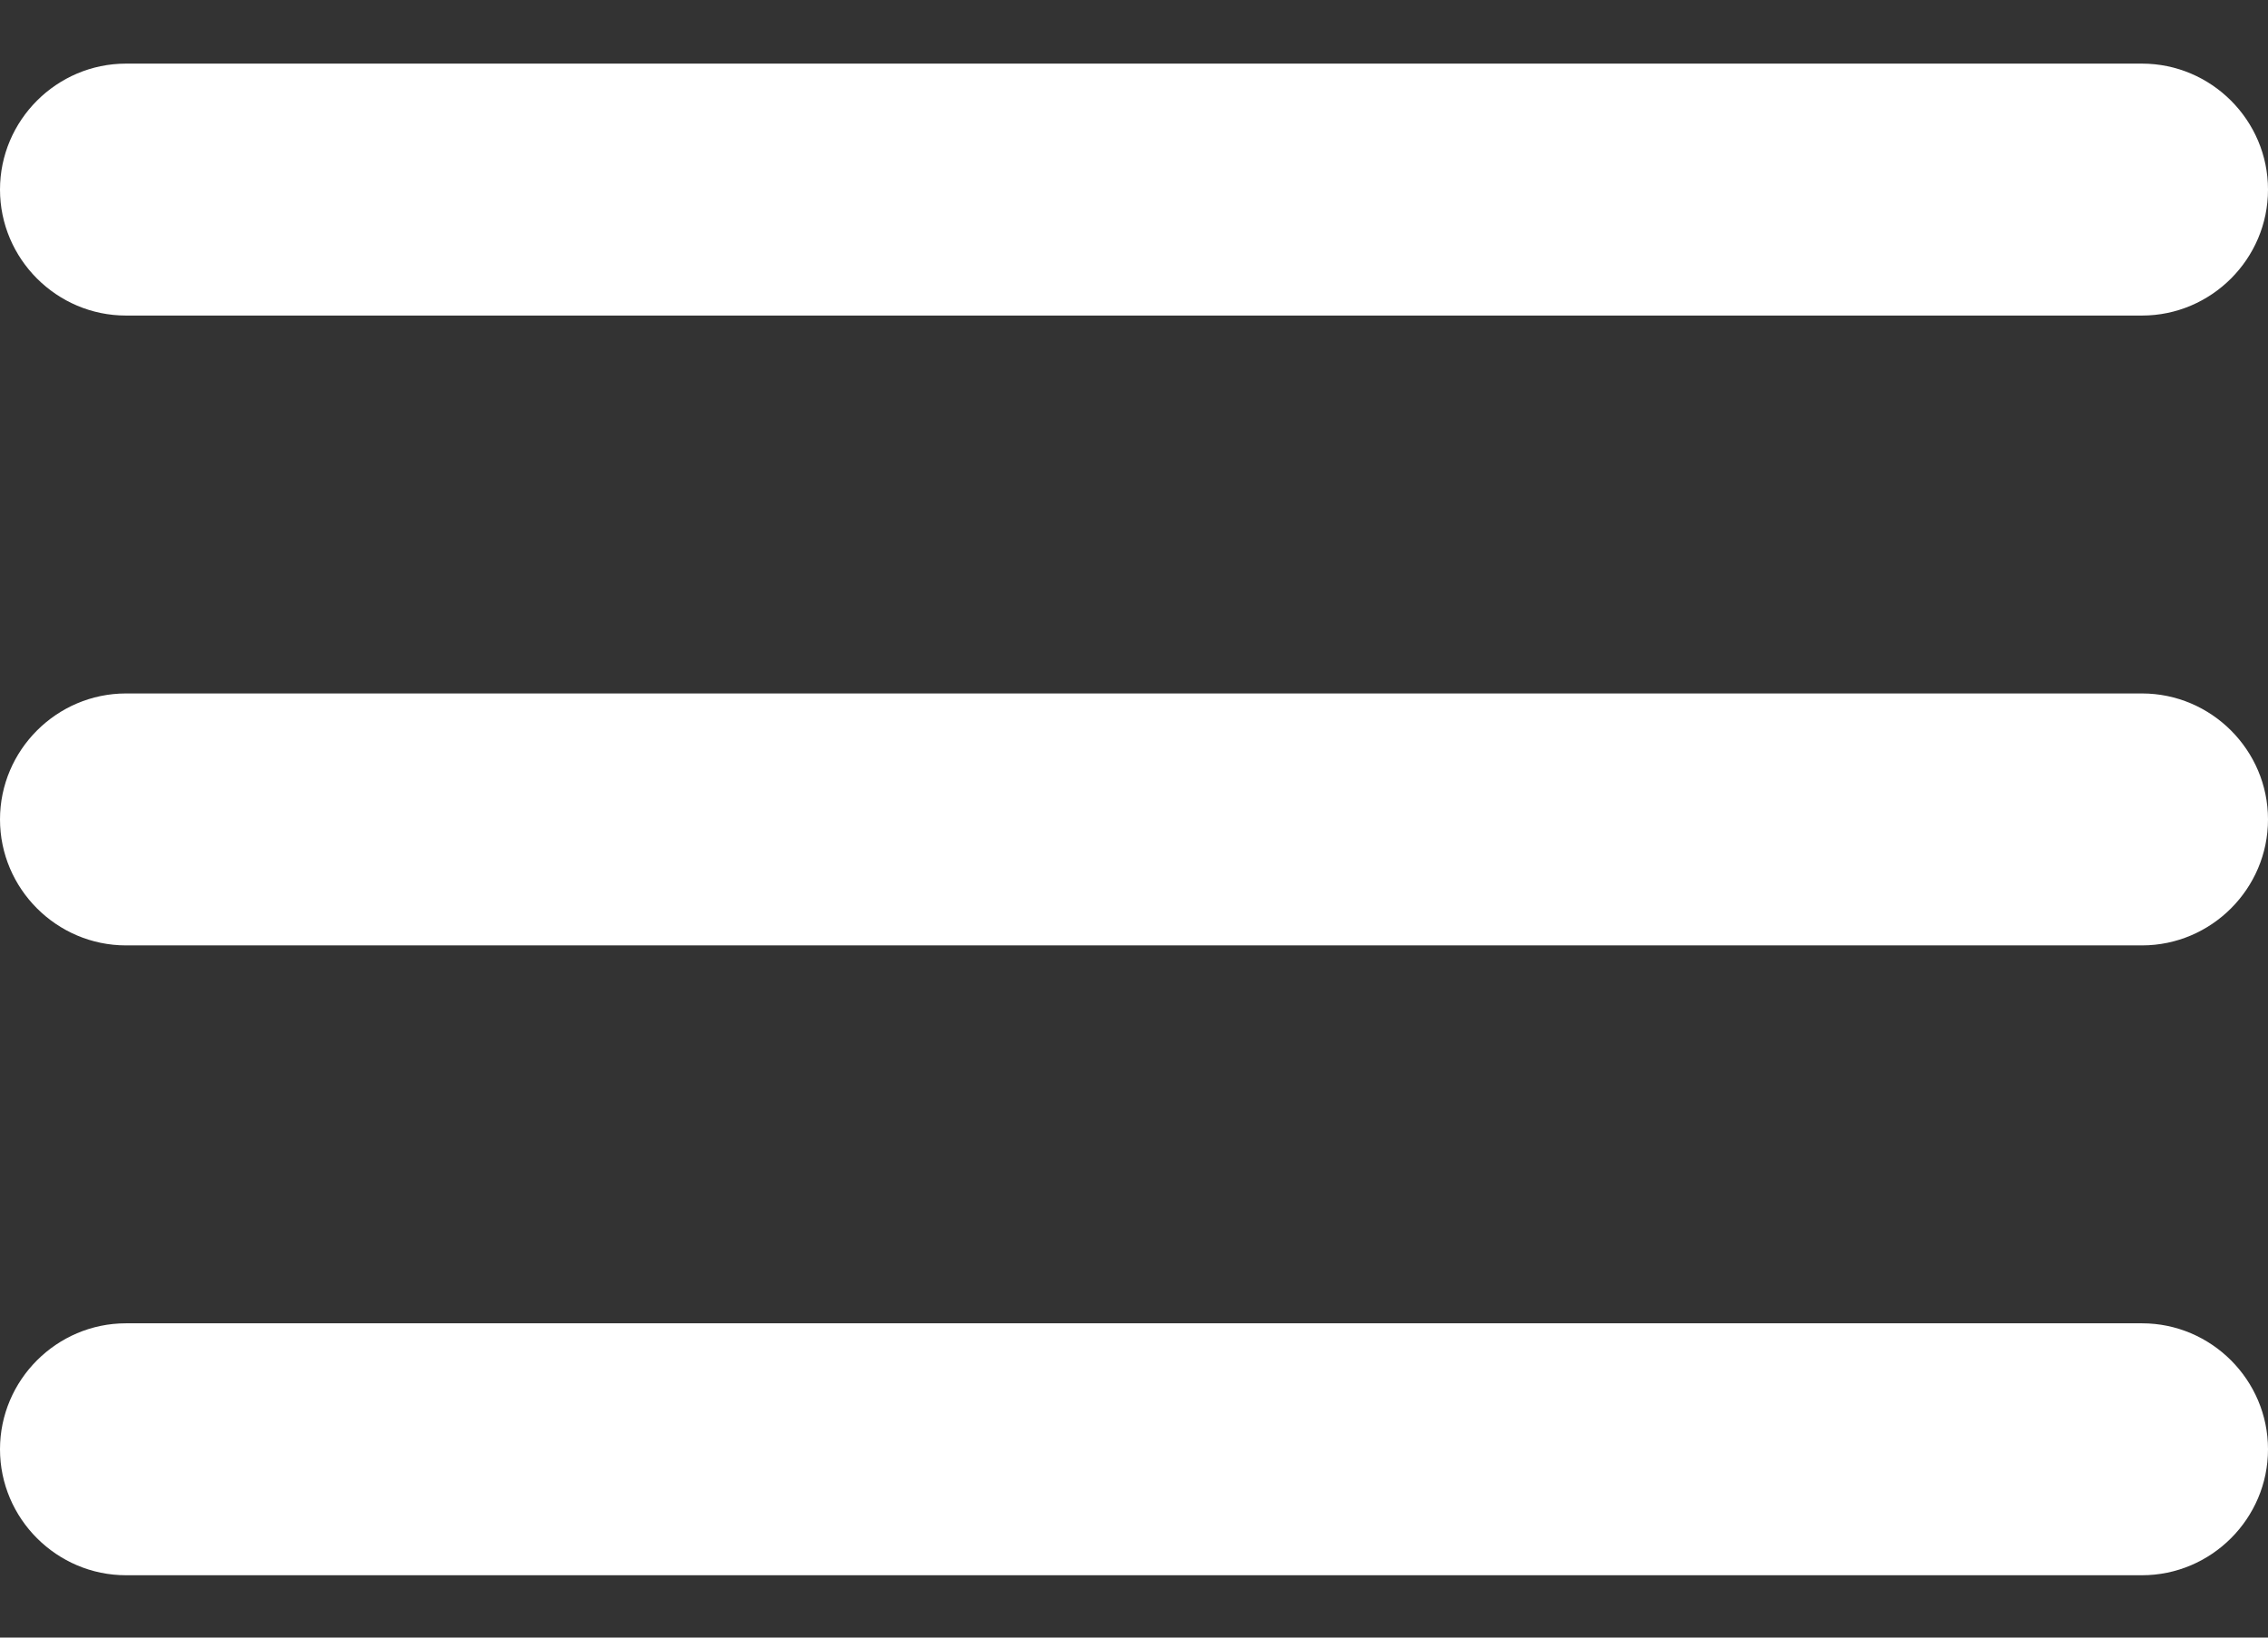 <svg width="18" height="13" viewBox="0 0 18 13" fill="none" xmlns="http://www.w3.org/2000/svg">
<rect x="0" y="0" width="18" height="13" fill="#333333" stroke="none"/>
<path d="M1 12.505H17C17.55 12.505 18 12.055 18 11.505C18 10.955 17.55 10.505 17 10.505H1C0.45 10.505 0 10.955 0 11.505C0 12.055 0.45 12.505 1 12.505ZM1 7.505H17C17.55 7.505 18 7.055 18 6.505C18 5.955 17.55 5.505 17 5.505H1C0.45 5.505 0 5.955 0 6.505C0 7.055 0.45 7.505 1 7.505ZM0 1.505C0 2.055 0.45 2.505 1 2.505H17C17.55 2.505 18 2.055 18 1.505C18 0.955 17.55 0.505 17 0.505H1C0.45 0.505 0 0.955 0 1.505Z" fill="white"/>
</svg>
